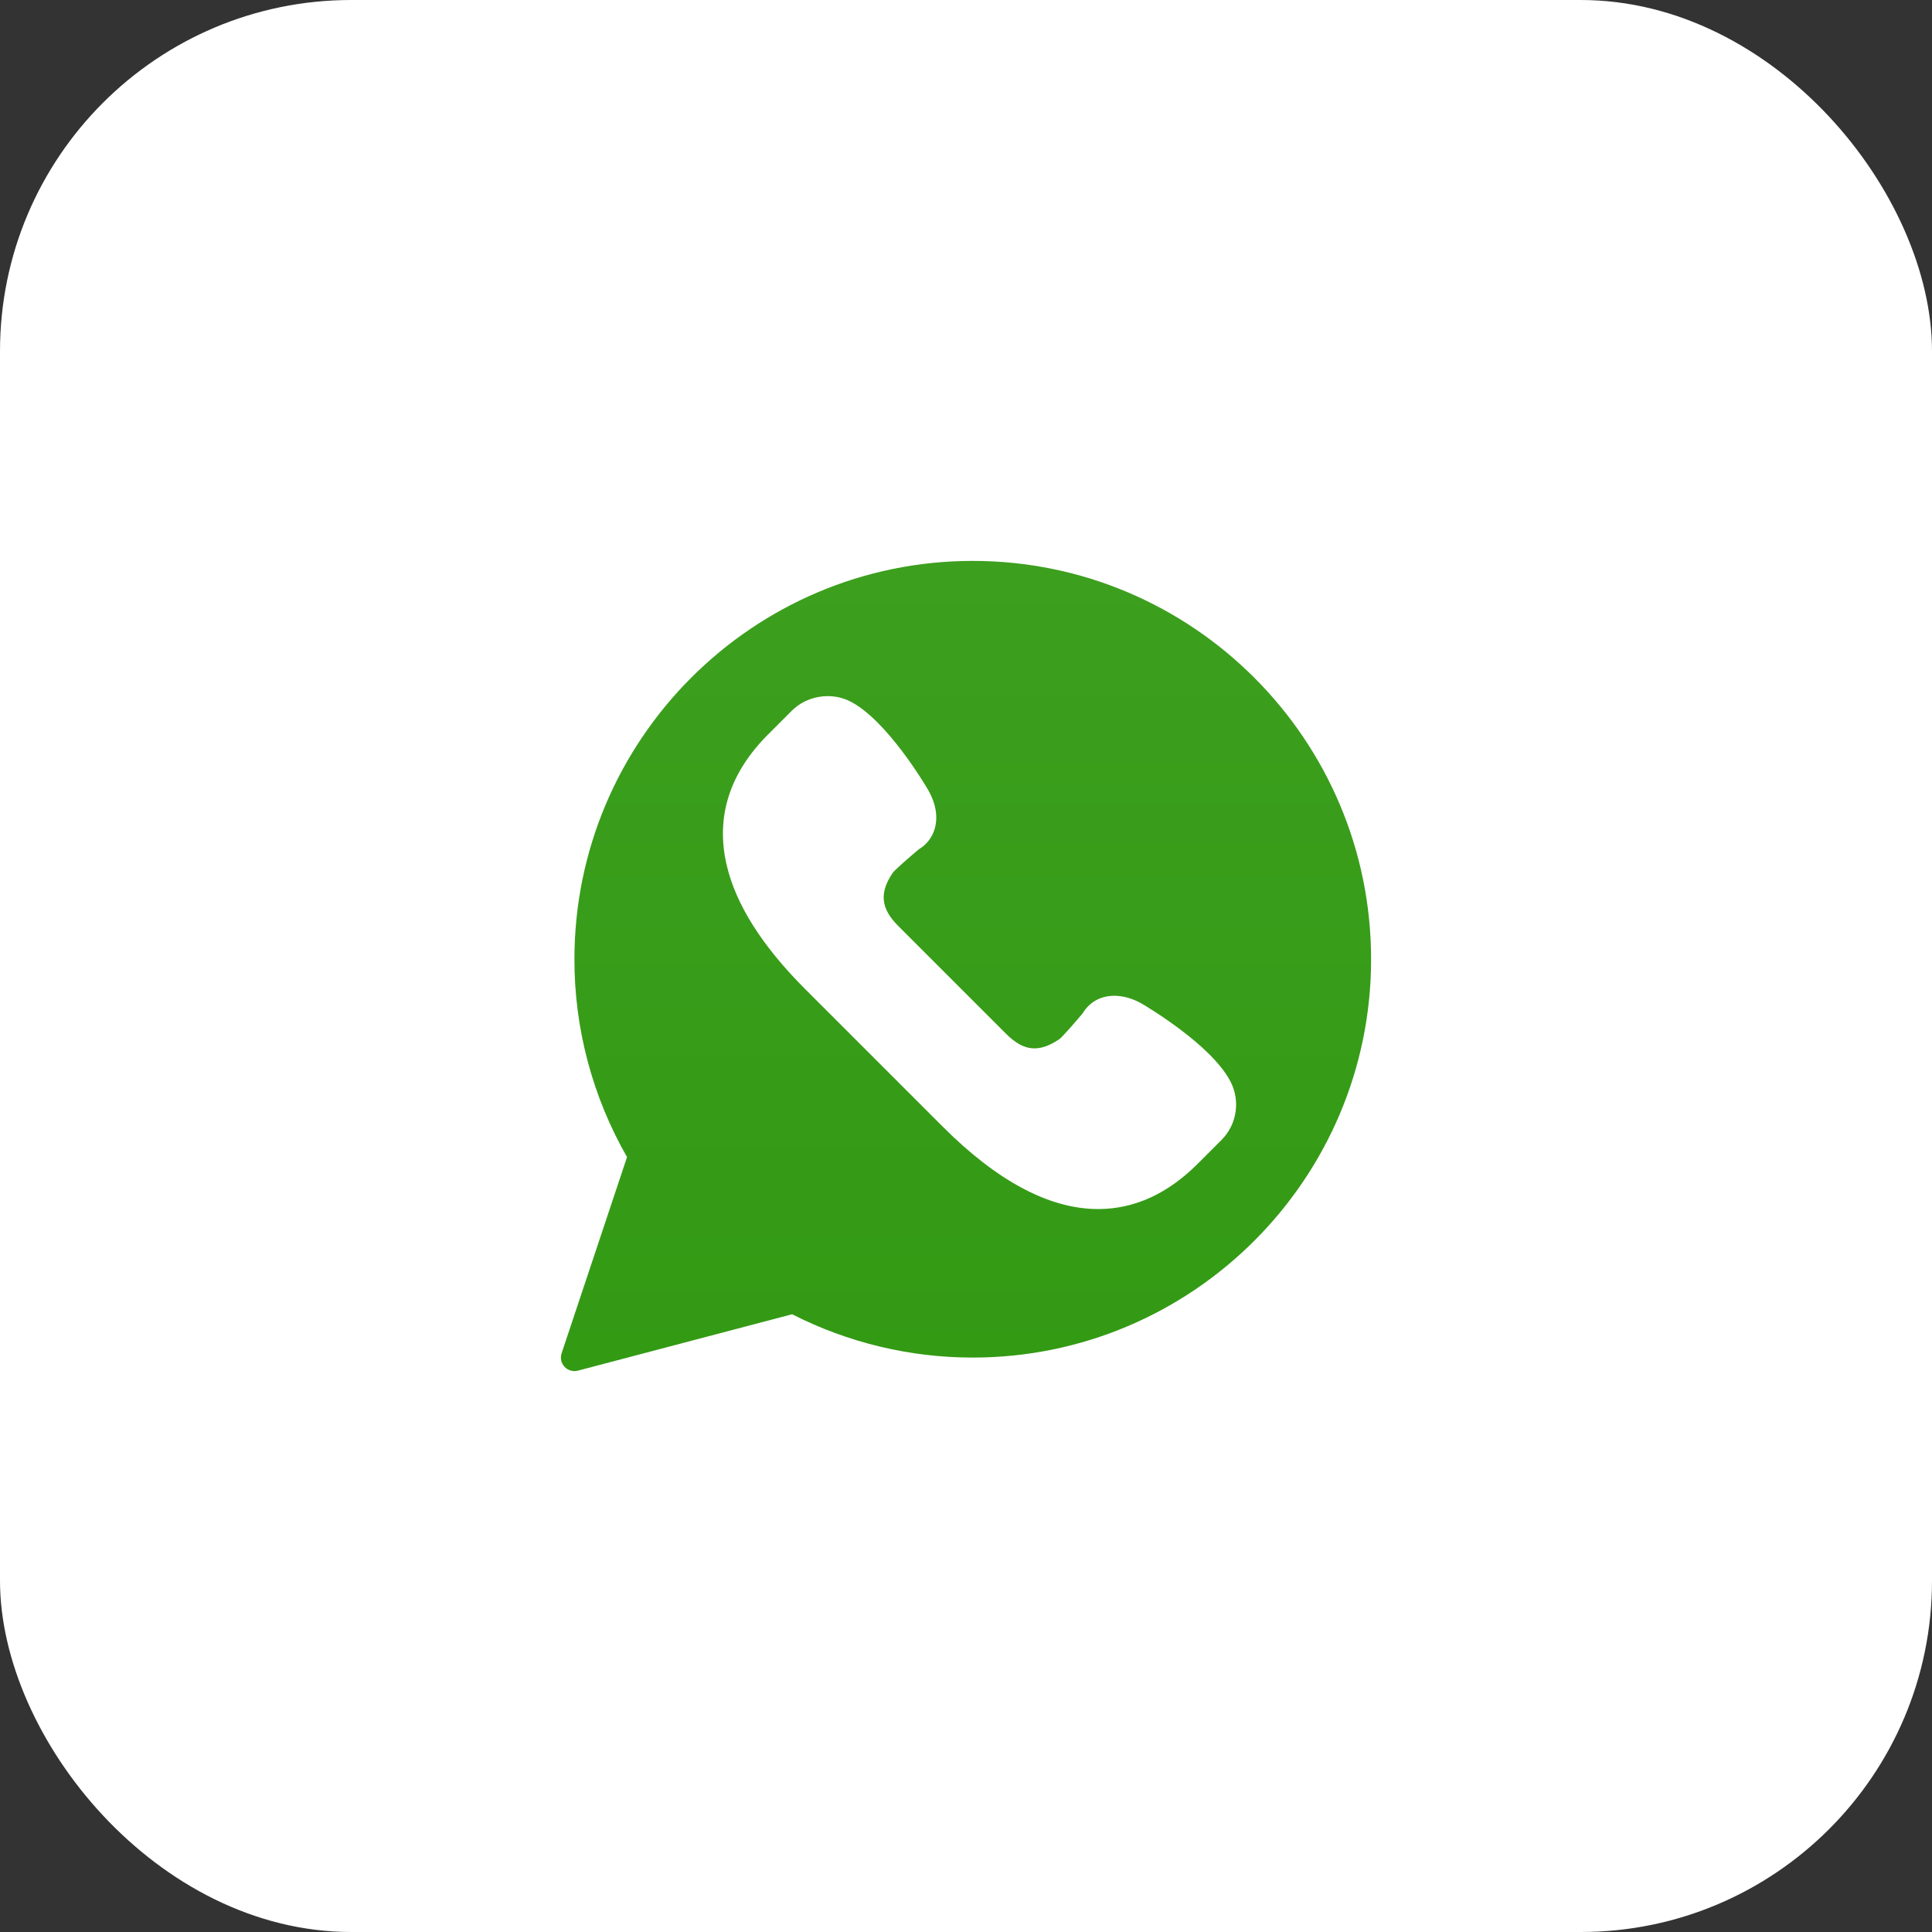 <?xml version="1.0" encoding="UTF-8"?> <svg xmlns="http://www.w3.org/2000/svg" width="31" height="31" viewBox="0 0 31 31" fill="none"><rect x="0" y="0" width="31" height="31" fill="#333333" stroke="none"/><rect width="31" height="31" rx="5.636" fill="white"></rect><path d="M15.608 9C12.084 9 9.217 11.867 9.217 15.392C9.216 16.505 9.507 17.599 10.061 18.566L9.011 21.715C8.999 21.752 8.997 21.792 9.005 21.83C9.013 21.868 9.032 21.903 9.059 21.931C9.085 21.96 9.119 21.981 9.157 21.991C9.194 22.002 9.234 22.003 9.272 21.993L12.71 21.088C13.608 21.545 14.601 21.783 15.608 21.783C19.133 21.783 22 18.916 22 15.392C22 11.867 19.133 9 15.608 9ZM19.597 18.294L19.216 18.675C18.735 19.156 18.198 19.4 17.621 19.4C16.843 19.4 16.005 18.956 15.129 18.08L12.92 15.871C12.229 15.181 11.805 14.51 11.659 13.877C11.481 13.108 11.705 12.404 12.325 11.784L12.706 11.403C12.951 11.158 13.348 11.098 13.655 11.261C14.231 11.566 14.829 12.566 14.895 12.679C15.015 12.889 15.052 13.105 15 13.291C14.961 13.432 14.869 13.553 14.743 13.627C14.568 13.774 14.362 13.956 14.326 14.002C14.106 14.327 14.131 14.577 14.415 14.86L16.14 16.585C16.426 16.872 16.671 16.895 17.001 16.672C17.044 16.638 17.227 16.433 17.373 16.258C17.483 16.077 17.662 15.978 17.88 15.978C18.022 15.978 18.174 16.021 18.319 16.103C18.434 16.171 19.434 16.769 19.739 17.345C19.821 17.498 19.851 17.672 19.825 17.843C19.8 18.014 19.72 18.172 19.597 18.294Z" fill="url(#paint0_linear_128_237)"></path><defs><linearGradient id="paint0_linear_128_237" x1="15.5" y1="9" x2="15.5" y2="22" gradientUnits="userSpaceOnUse"><stop stop-color="#3C9F1E"></stop><stop offset="1" stop-color="#339A14"></stop></linearGradient></defs></svg> 